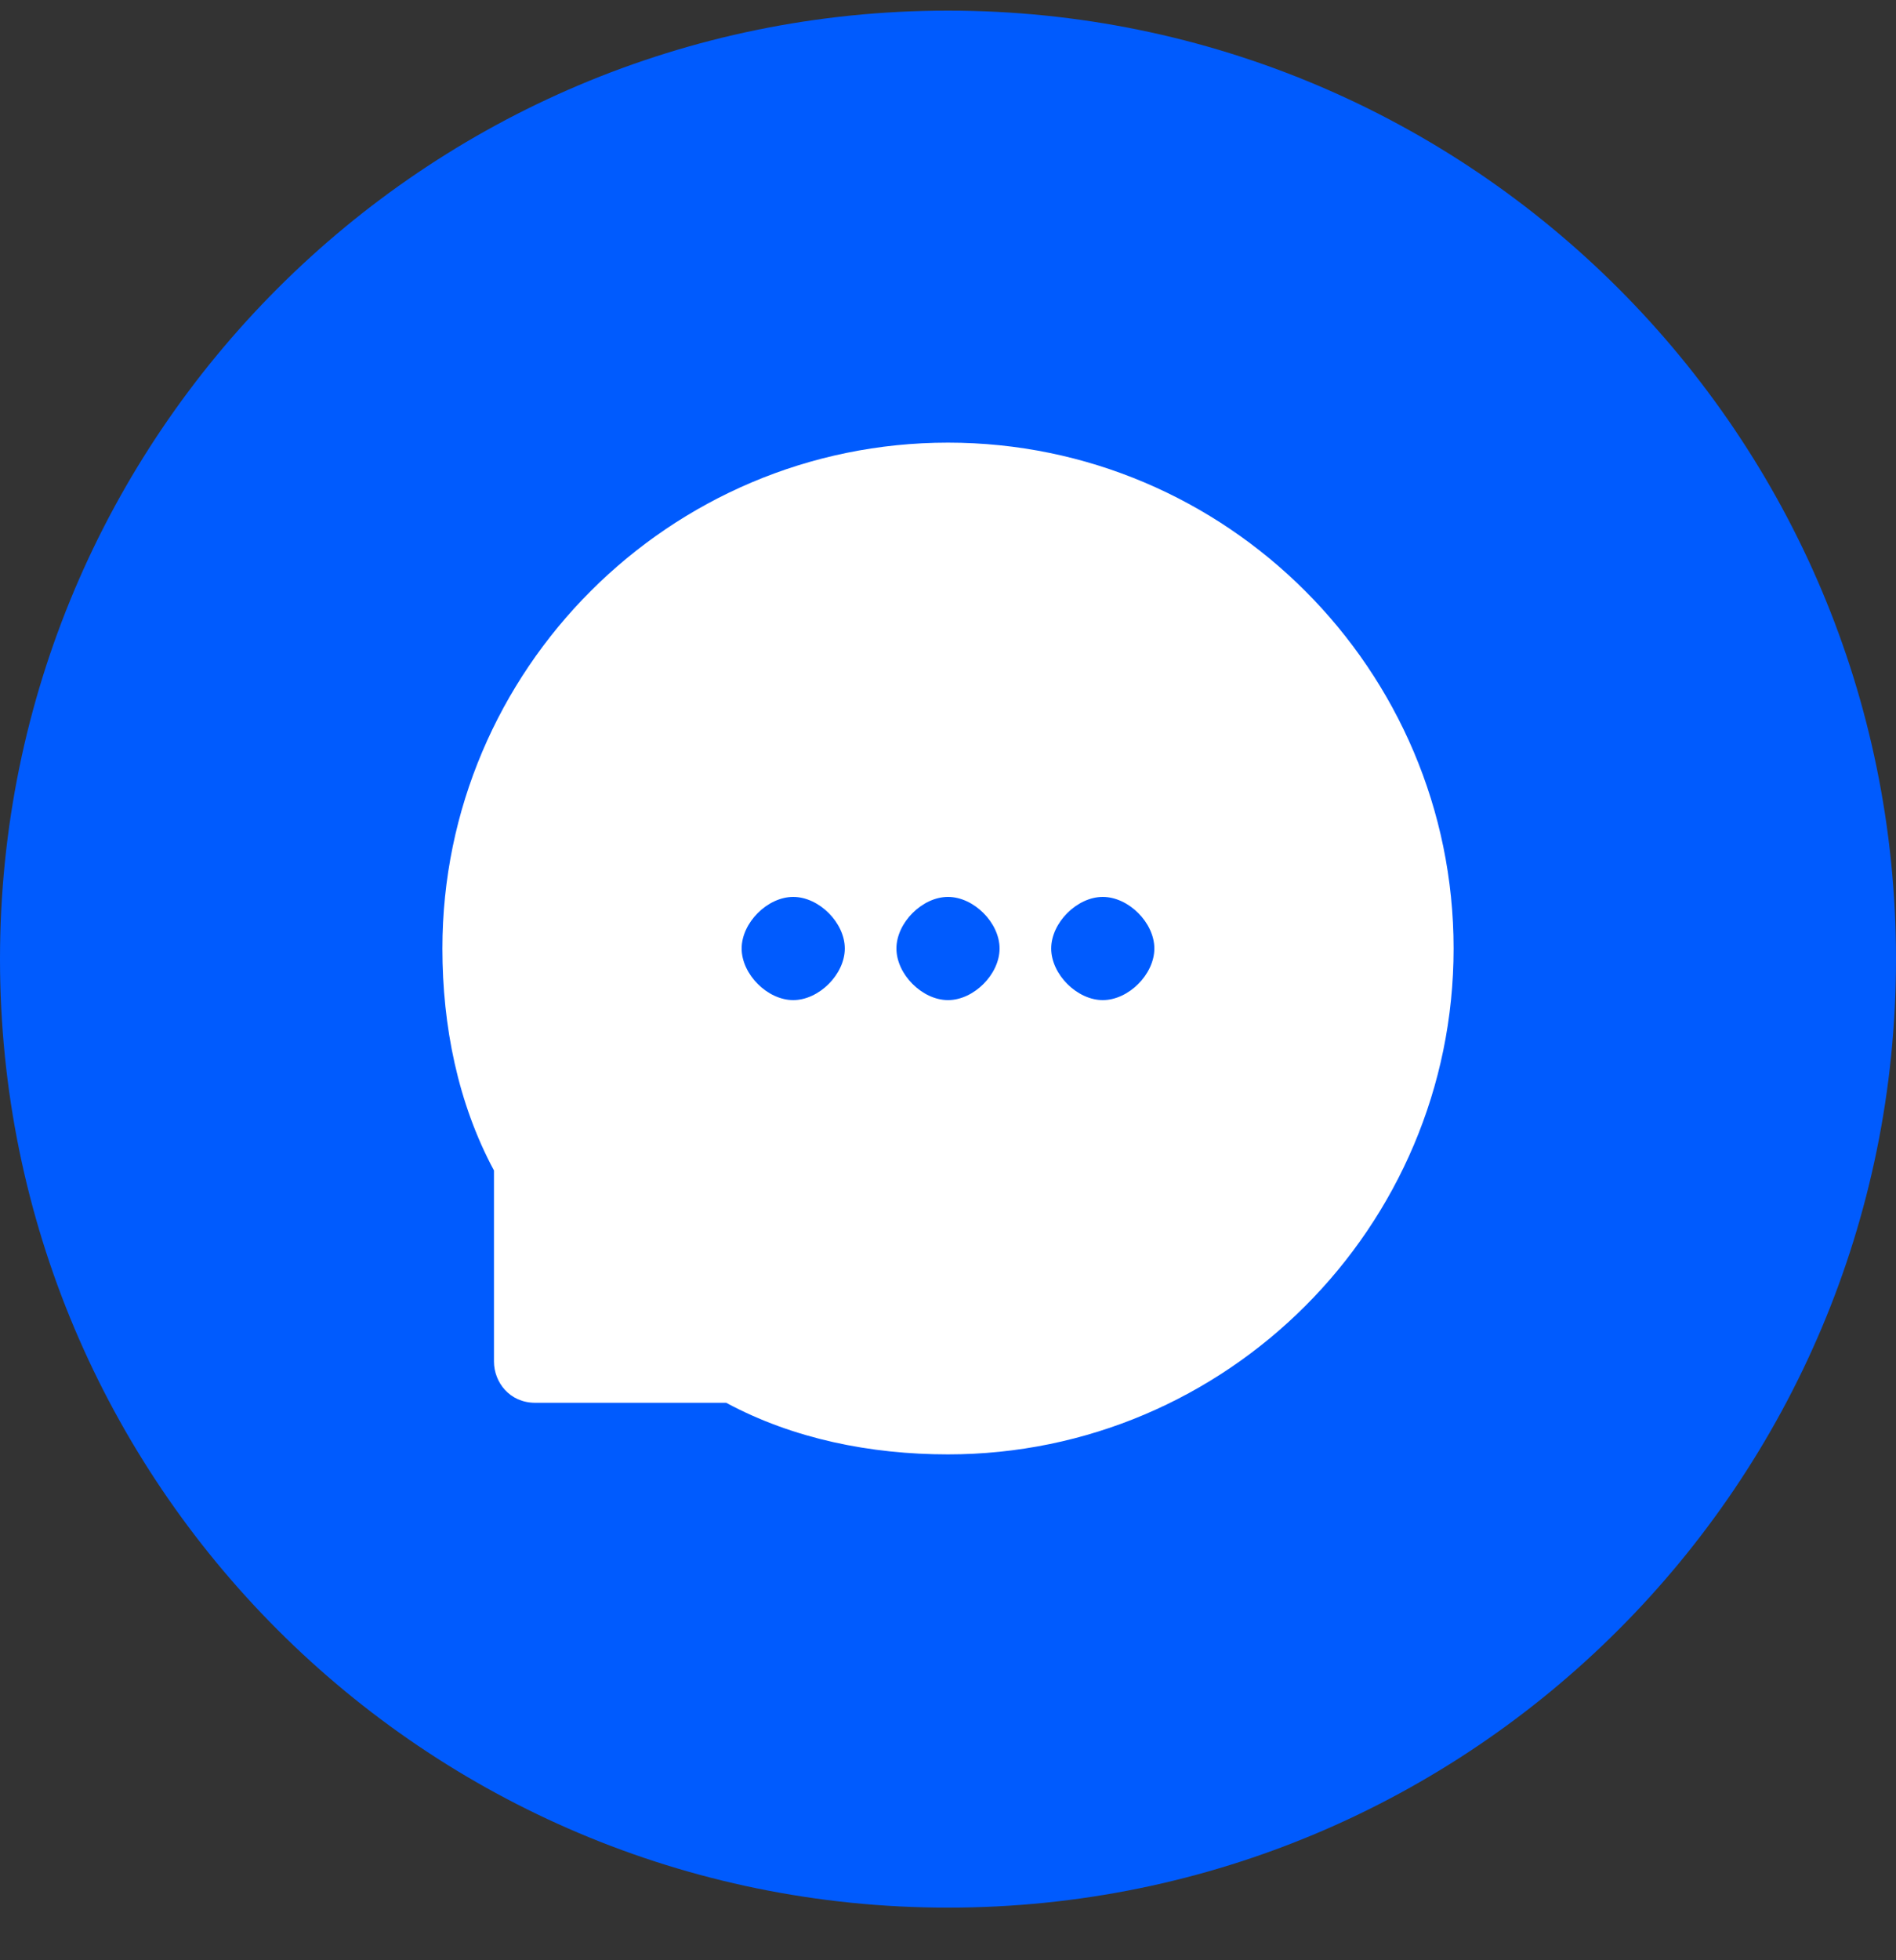 <?xml version="1.0" encoding="UTF-8"?> <svg xmlns="http://www.w3.org/2000/svg" width="30" height="31" viewBox="0 0 30 31" fill="none"><rect x="0" y="0" width="30" height="31" fill="#333333" stroke="none"/><g clip-path="url(#clip0_6462_1779)"><path d="M15 30.168C23.286 30.168 30 23.454 30 15.168C30 6.882 23.286 0.168 15 0.168C6.714 0.168 0 6.882 0 15.168C0 23.454 6.714 30.168 15 30.168Z" fill="#005BFE"></path><path d="M15 7C10.592 7 7 10.592 7 15C7 16.224 7.245 17.449 7.816 18.51V21.531C7.816 21.857 8.061 22.184 8.469 22.184H11.49C12.551 22.755 13.775 23 15 23C19.408 23 23 19.408 23 15C23 10.592 19.408 7 15 7ZM12.551 15.816C12.143 15.816 11.735 15.408 11.735 15C11.735 14.592 12.143 14.184 12.551 14.184C12.959 14.184 13.367 14.592 13.367 15C13.367 15.408 12.959 15.816 12.551 15.816ZM15 15.816C14.592 15.816 14.184 15.408 14.184 15C14.184 14.592 14.592 14.184 15 14.184C15.408 14.184 15.816 14.592 15.816 15C15.816 15.408 15.408 15.816 15 15.816ZM17.449 15.816C17.041 15.816 16.633 15.408 16.633 15C16.633 14.592 17.041 14.184 17.449 14.184C17.857 14.184 18.265 14.592 18.265 15C18.265 15.408 17.857 15.816 17.449 15.816Z" fill="white"></path></g><defs><clipPath id="clip0_6462_1779"><rect width="30" height="30" fill="white" transform="translate(0 0.168)"></rect></clipPath></defs></svg> 
